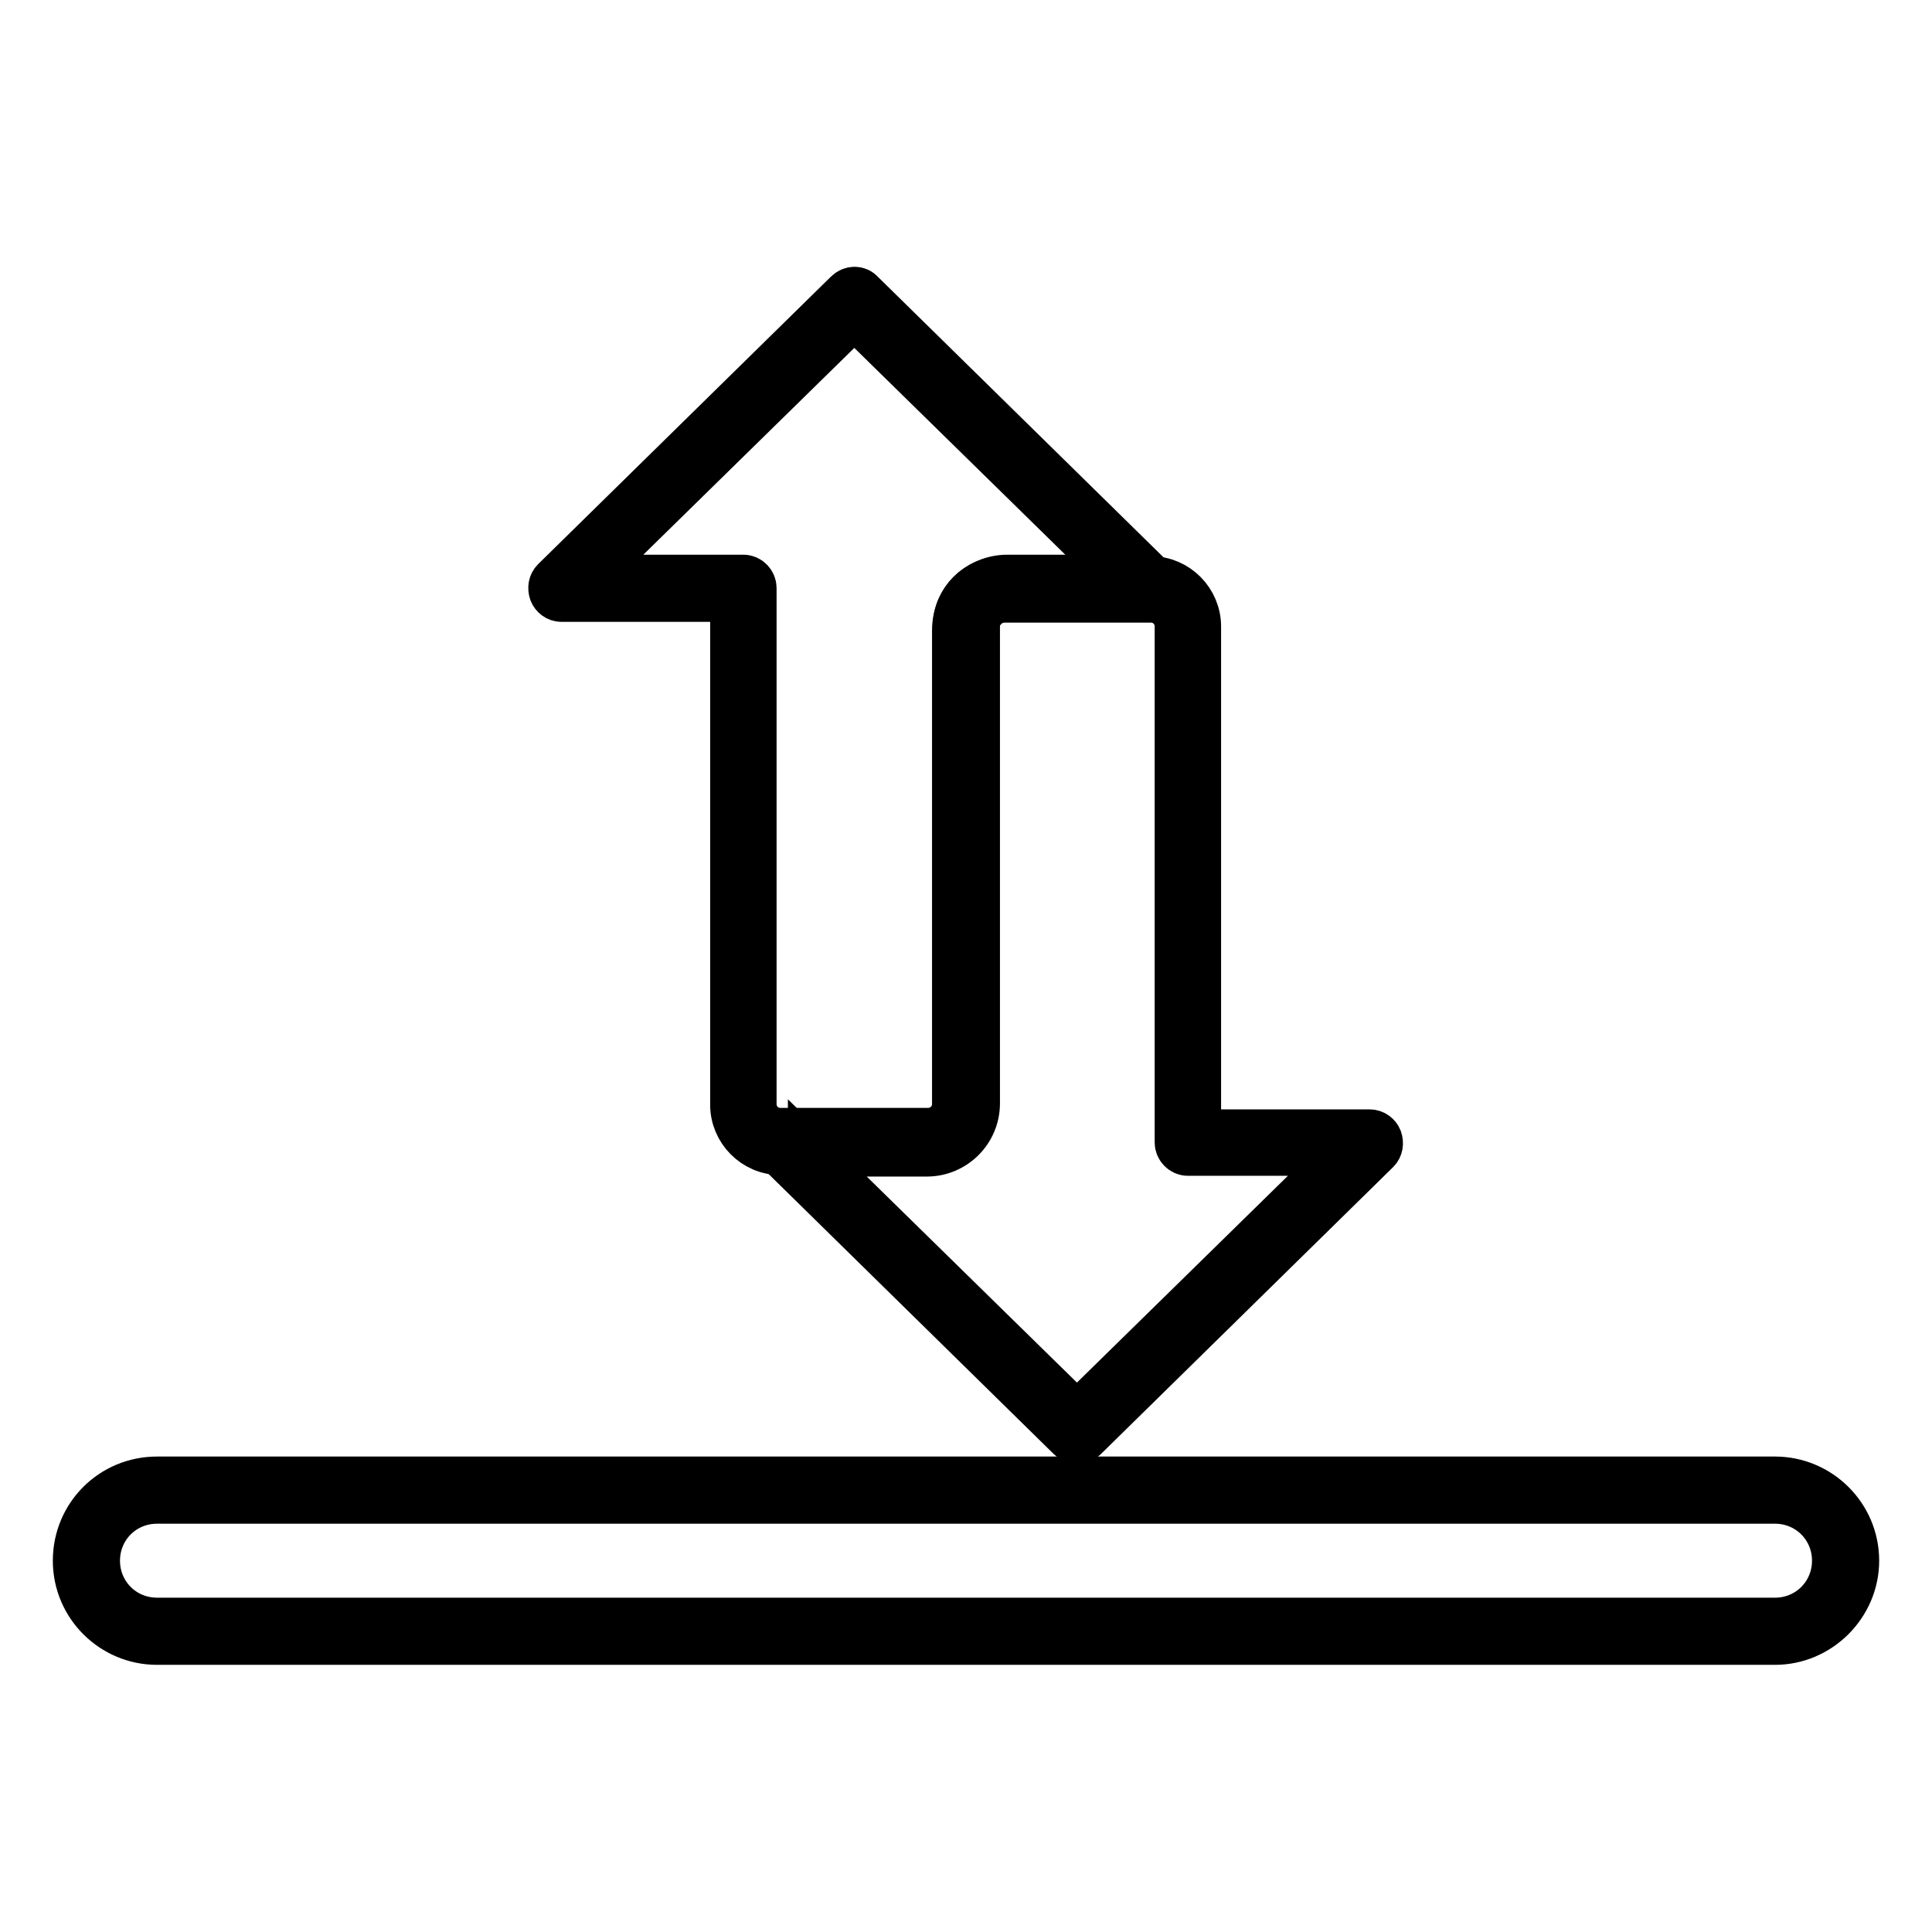 <?xml version="1.0" encoding="utf-8"?>
<!-- Svg Vector Icons : http://www.onlinewebfonts.com/icon -->
<!DOCTYPE svg PUBLIC "-//W3C//DTD SVG 1.1//EN" "http://www.w3.org/Graphics/SVG/1.1/DTD/svg11.dtd">
<svg version="1.1" xmlns="http://www.w3.org/2000/svg" xmlns:xlink="http://www.w3.org/1999/xlink" x="0px" y="0px" viewBox="0 0 256 256" enable-background="new 0 0 256 256" xml:space="preserve">
<g> <path stroke-width="6" fill-opacity="0" stroke="#000000"  d="M235.2,217.6H20.8c-5.9,0-10.8-4.8-10.8-10.8c0-6,4.8-10.8,10.8-10.8h214.4c5.9,0,10.8,4.8,10.8,10.8 C246,212.7,241.1,217.6,235.2,217.6L235.2,217.6z M20.8,198.9c-4.4,0-7.9,3.5-7.9,7.9s3.5,7.9,7.9,7.9h214.4c4.4,0,7.9-3.5,7.9-7.9 s-3.5-7.9-7.9-7.9H20.8z M123,152.7h-19.6c-3.5,0-6.3-2.9-6.3-6.3v-67H74.4c-0.6,0-1.1-0.4-1.3-0.9c-0.2-0.6-0.1-1.2,0.3-1.6 l38.8-38.1c0.6-0.6,1.5-0.6,2,0l38.8,38.1c0.4,0.4,0.6,1,0.3,1.6c-0.2,0.6-0.8,0.9-1.3,0.9h-18.6c-2.3,0-4.1,1.9-4.1,4.1v62.8 C129.4,149.9,126.5,152.7,123,152.7z M77.9,76.5h20.6c0.8,0,1.4,0.7,1.4,1.4v68.4c0,1.9,1.5,3.5,3.5,3.5H123c1.9,0,3.5-1.5,3.5-3.5 V83.5c0-3.9,3.1-7,7-7h15l-35.3-34.6L77.9,76.5L77.9,76.5z"/> <path stroke-width="6" fill-opacity="0" stroke="#000000"  d="M142.7,190.9c-0.4,0-0.7-0.1-1-0.4l-38.8-38.1c-0.4-0.4-0.5-1-0.3-1.6c0.2-0.6,0.8-0.9,1.3-0.9h18.9 c2.1,0,3.8-1.7,3.8-3.8V83c0-3.5,2.9-6.3,6.3-6.3h19.6c3.5,0,6.3,2.9,6.3,6.3v67h22.7c0.6,0,1.1,0.4,1.3,0.9 c0.2,0.6,0.1,1.2-0.3,1.6l-38.8,38.1C143.5,190.8,143.1,190.9,142.7,190.9L142.7,190.9z M107.4,152.8l35.3,34.6l35.3-34.6h-20.6 c-0.8,0-1.4-0.7-1.4-1.4V83c0-1.9-1.5-3.5-3.5-3.5H133c-1.9,0-3.5,1.5-3.5,3.5v63.2c0,3.7-3,6.7-6.7,6.7H107.4L107.4,152.8z"/></g>
</svg>